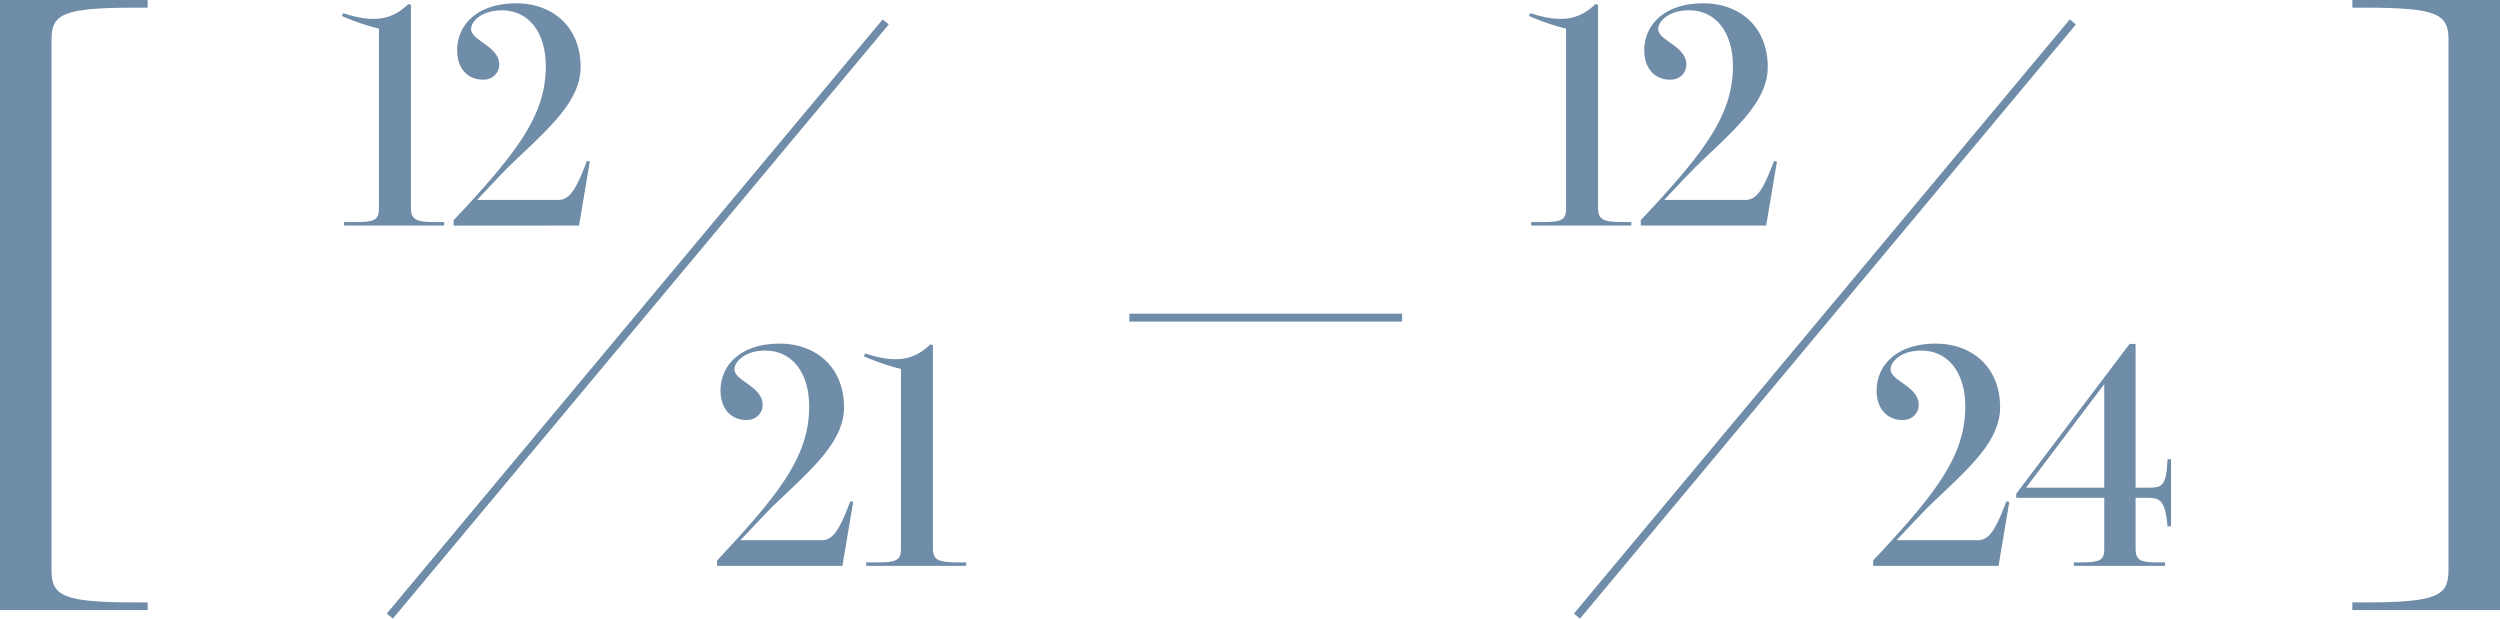 <svg xmlns="http://www.w3.org/2000/svg" viewBox="0 0 315.889 78.161"><defs><style>.a{isolation:isolate;}.b{fill:#6f8ca8;}</style></defs><title>date</title><g class="a"><g class="a"><path class="b" d="M0,77.086V0H18.655V.968h-1.5C7.92.968,6.512,1.76,6.512,5.016V72.069c0,3.256,1.5,4.048,10.648,4.048h1.5v.969Z"/></g></g><g class="a"><g class="a"><path class="b" d="M297.233,77.086v-.969h1.5c9.152,0,10.648-.792,10.648-4.048V5.016c0-3.256-1.408-4.048-10.648-4.048h-1.5V0h18.656V77.086Z"/></g></g><path class="b" d="M56.124,28.5v-.44h-1.08c-2.56,0-3.12-.36-3.12-1.84V.622L51.6.5c-2.32,2.32-4.96,2.24-8.24,1.16l-.16.36a28.993,28.993,0,0,0,4.68,1.6v22.64c0,1.44-.4,1.8-2.88,1.8h-1.52v.44Zm17.04,0,1.36-8.08-.36-.08c-1.2,3.08-2,4.92-3.6,4.92H60.284s3.48-3.72,4.28-4.48c4.68-4.48,8.8-7.92,8.8-12.32,0-5.12-3.6-8.04-8.12-8.04-5.08,0-7.48,2.84-7.48,5.92,0,2.64,1.68,3.8,3.36,3.72A1.913,1.913,0,0,0,63.084,8.2q0-.047,0-.093c-.08-2.32-3.56-2.96-3.56-4.44,0-.92,1.28-2.36,3.88-2.36,3.36,0,5.52,2.72,5.56,6.96.04,6.28-3.64,11.04-11.64,19.56v.68Z"/><path class="b" d="M206.124,28.5v-.44h-1.08c-2.56,0-3.12-.36-3.12-1.84V.622L201.6.5c-2.32,2.32-4.96,2.24-8.24,1.16l-.16.36a28.993,28.993,0,0,0,4.68,1.6v22.64c0,1.44-.4,1.8-2.88,1.8h-1.52v.44Zm17.04,0,1.36-8.08-.36-.08c-1.2,3.08-2,4.92-3.6,4.92h-10.28s3.48-3.72,4.28-4.48c4.68-4.48,8.8-7.92,8.8-12.32,0-5.12-3.6-8.04-8.12-8.04-5.08,0-7.48,2.84-7.48,5.92,0,2.64,1.68,3.8,3.36,3.72a1.913,1.913,0,0,0,1.96-1.867q0-.047,0-.093c-.08-2.32-3.56-2.96-3.56-4.44,0-.92,1.28-2.36,3.88-2.36,3.36,0,5.52,2.72,5.56,6.96.04,6.28-3.64,11.04-11.64,19.56v.68Z"/><path class="b" d="M106.444,71.5l1.36-8.08-.36-.08c-1.2,3.08-2,4.92-3.6,4.92H93.564s3.48-3.72,4.28-4.48c4.68-4.48,8.8-7.92,8.8-12.32,0-5.12-3.6-8.04-8.12-8.04-5.08,0-7.48,2.84-7.48,5.92,0,2.64,1.68,3.8,3.36,3.72a1.913,1.913,0,0,0,1.96-1.867q0-.047,0-.093c-.08-2.32-3.56-2.96-3.56-4.44,0-.92,1.28-2.36,3.88-2.36,3.36,0,5.52,2.72,5.56,6.96.04,6.28-3.64,11.04-11.64,19.56v.68Zm15.64,0v-.44H121c-2.56,0-3.12-.36-3.12-1.84v-25.6l-.32-.12c-2.32,2.32-4.96,2.24-8.24,1.16l-.16.36a28.993,28.993,0,0,0,4.68,1.6v22.64c0,1.44-.4,1.8-2.88,1.8h-1.52v.44Z"/><path class="b" d="M252.524,71.5l1.36-8.08-.36-.08c-1.2,3.08-2,4.92-3.6,4.92h-10.28s3.48-3.72,4.28-4.48c4.68-4.48,8.8-7.92,8.8-12.32,0-5.12-3.6-8.04-8.12-8.04-5.08,0-7.48,2.84-7.48,5.92,0,2.64,1.68,3.8,3.36,3.72a1.913,1.913,0,0,0,1.96-1.867q0-.047,0-.093c-.08-2.32-3.56-2.96-3.56-4.44,0-.92,1.28-2.36,3.88-2.36,3.36,0,5.52,2.72,5.56,6.96.04,6.28-3.64,11.04-11.64,19.56v.68Zm3.48-9.88,9.88-13.08v13.08Zm13.84-18.16h-.76l-14.32,18.92v.52h11.12v6.36c0,1.44-.36,1.8-2.92,1.8h-.92v.44h11.52v-.44h-1.08c-2.16,0-2.64-.36-2.64-1.84V62.9h1.6c1.32.04,2.04.24,2.36,2.88l.08.72h.44v-8.48h-.44l-.08,1.08c-.2,2.4-.88,2.52-2.32,2.52h-1.64Z"/><rect class="b" x="31.69" y="39.808" width="97.791" height="1" transform="translate(-1.997 76.349) rotate(-50.151)"/><rect class="b" x="181.69" y="39.808" width="97.791" height="1" transform="translate(51.889 191.51) rotate(-50.151)"/><rect class="b" x="142.704" y="39.635" width="34.463" height="1"/></svg>
